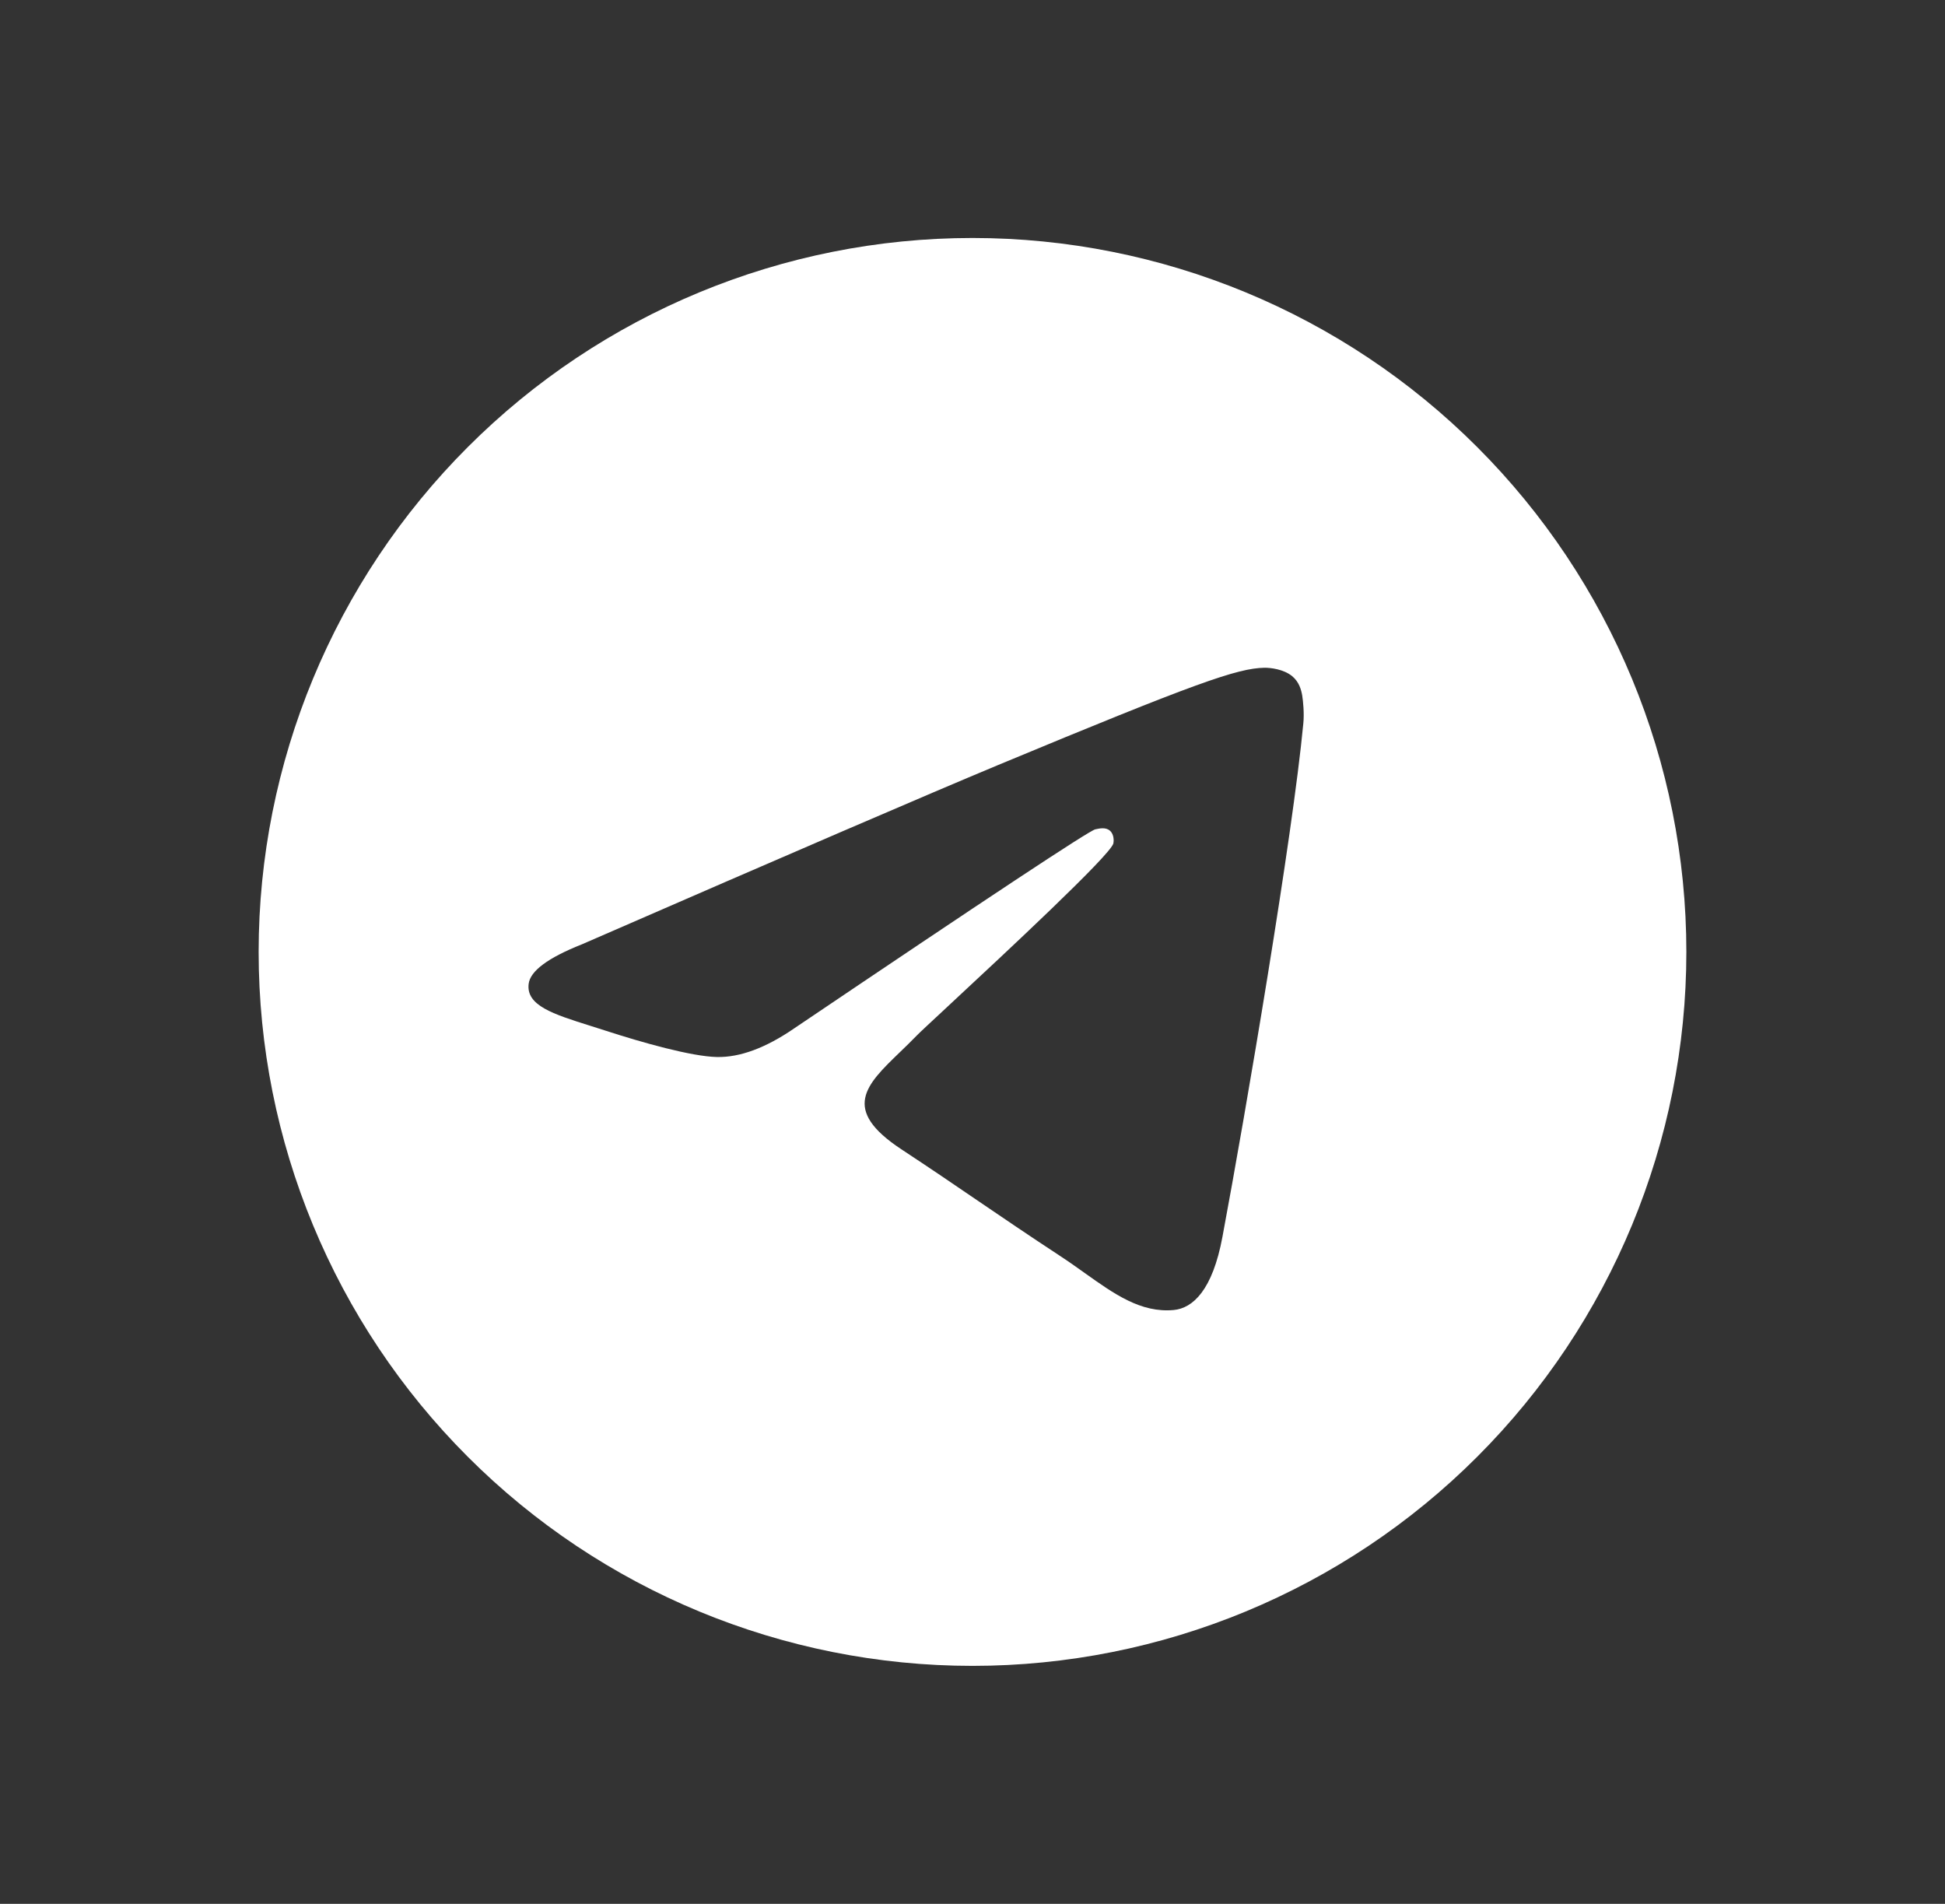 <svg width="47" height="46" viewBox="0 0 47 46" fill="none" xmlns="http://www.w3.org/2000/svg">
<rect x="0" y="0" width="47" height="46" fill="#333333" stroke="none"/>
<path fill-rule="evenodd" clip-rule="evenodd" d="M11.304 10.802C14.535 7.569 18.926 5.75 23.5 5.75C28.074 5.75 32.465 7.569 35.696 10.802C38.931 14.036 40.75 18.427 40.75 23C40.75 27.573 38.931 31.964 35.696 35.198C32.465 38.431 28.074 40.25 23.5 40.25C18.926 40.25 14.535 38.431 11.304 35.198C8.069 31.964 6.25 27.573 6.25 23C6.25 18.427 8.069 14.036 11.304 10.802ZM24.117 18.485C22.441 19.183 19.088 20.627 14.058 22.818C13.242 23.142 12.813 23.46 12.775 23.771C12.709 24.295 13.366 24.502 14.258 24.783C14.381 24.822 14.508 24.862 14.638 24.904C15.519 25.19 16.705 25.525 17.32 25.539C17.88 25.551 18.503 25.32 19.19 24.848C23.891 21.676 26.314 20.073 26.467 20.038C26.575 20.014 26.724 19.983 26.823 20.073C26.926 20.163 26.915 20.332 26.904 20.378C26.84 20.655 24.27 23.045 22.932 24.289C22.512 24.68 22.213 24.957 22.152 25.021C22.017 25.161 21.879 25.294 21.746 25.422C20.928 26.211 20.315 26.802 21.78 27.768C22.491 28.236 23.058 28.622 23.625 29.009C24.235 29.424 24.843 29.838 25.629 30.354C25.831 30.486 26.024 30.624 26.212 30.758C26.927 31.267 27.569 31.725 28.362 31.652C28.823 31.609 29.3 31.176 29.54 29.883C30.112 26.828 31.236 20.209 31.494 17.481C31.519 17.242 31.489 16.937 31.467 16.802C31.443 16.668 31.395 16.477 31.222 16.335C31.015 16.167 30.696 16.132 30.554 16.134C29.904 16.146 28.91 16.492 24.117 18.485Z" fill="white"/>
</svg>

